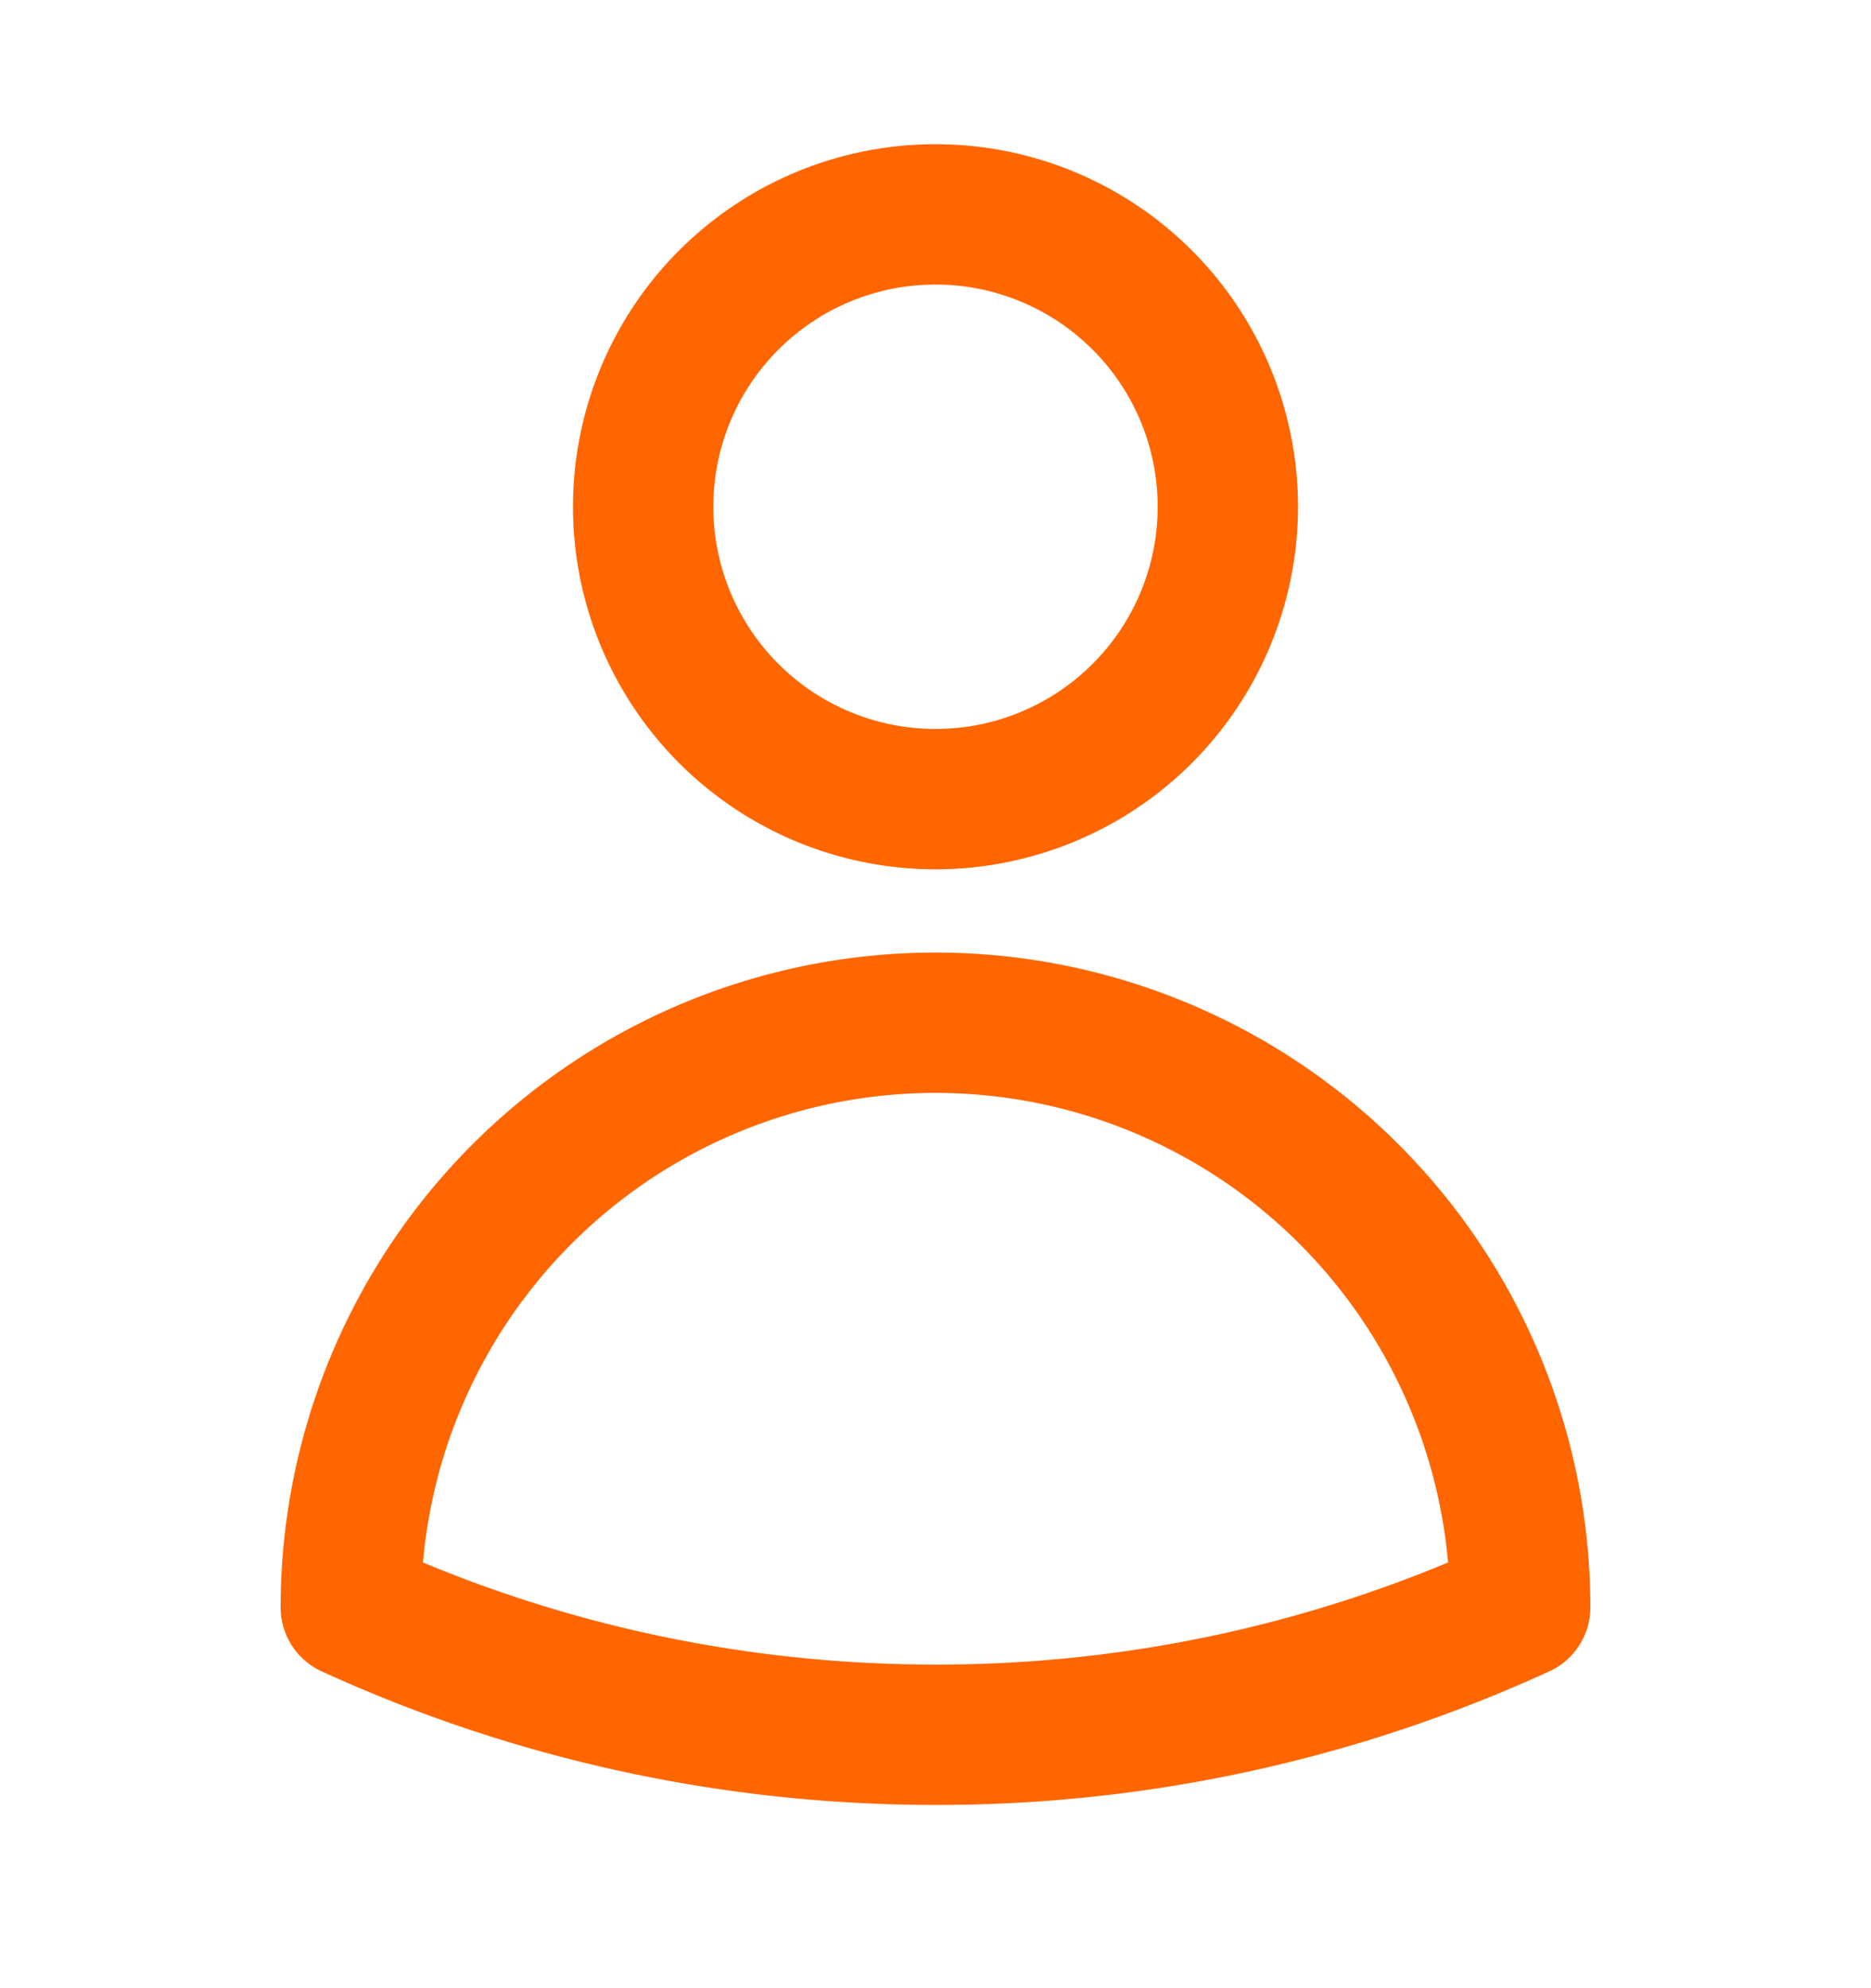 <svg xmlns="http://www.w3.org/2000/svg" width="16" height="17" fill="none">
  <path stroke="#F60" stroke-linecap="round" stroke-linejoin="round" stroke-width="1.2" d="M10.5 4.333a2.5 2.5 0 1 1-5 0 2.5 2.5 0 0 1 5 0ZM3 13.745a5 5 0 0 1 10 0 11.956 11.956 0 0 1-5 1.088c-1.784 0-3.477-.39-5-1.088Z"/>
</svg>
